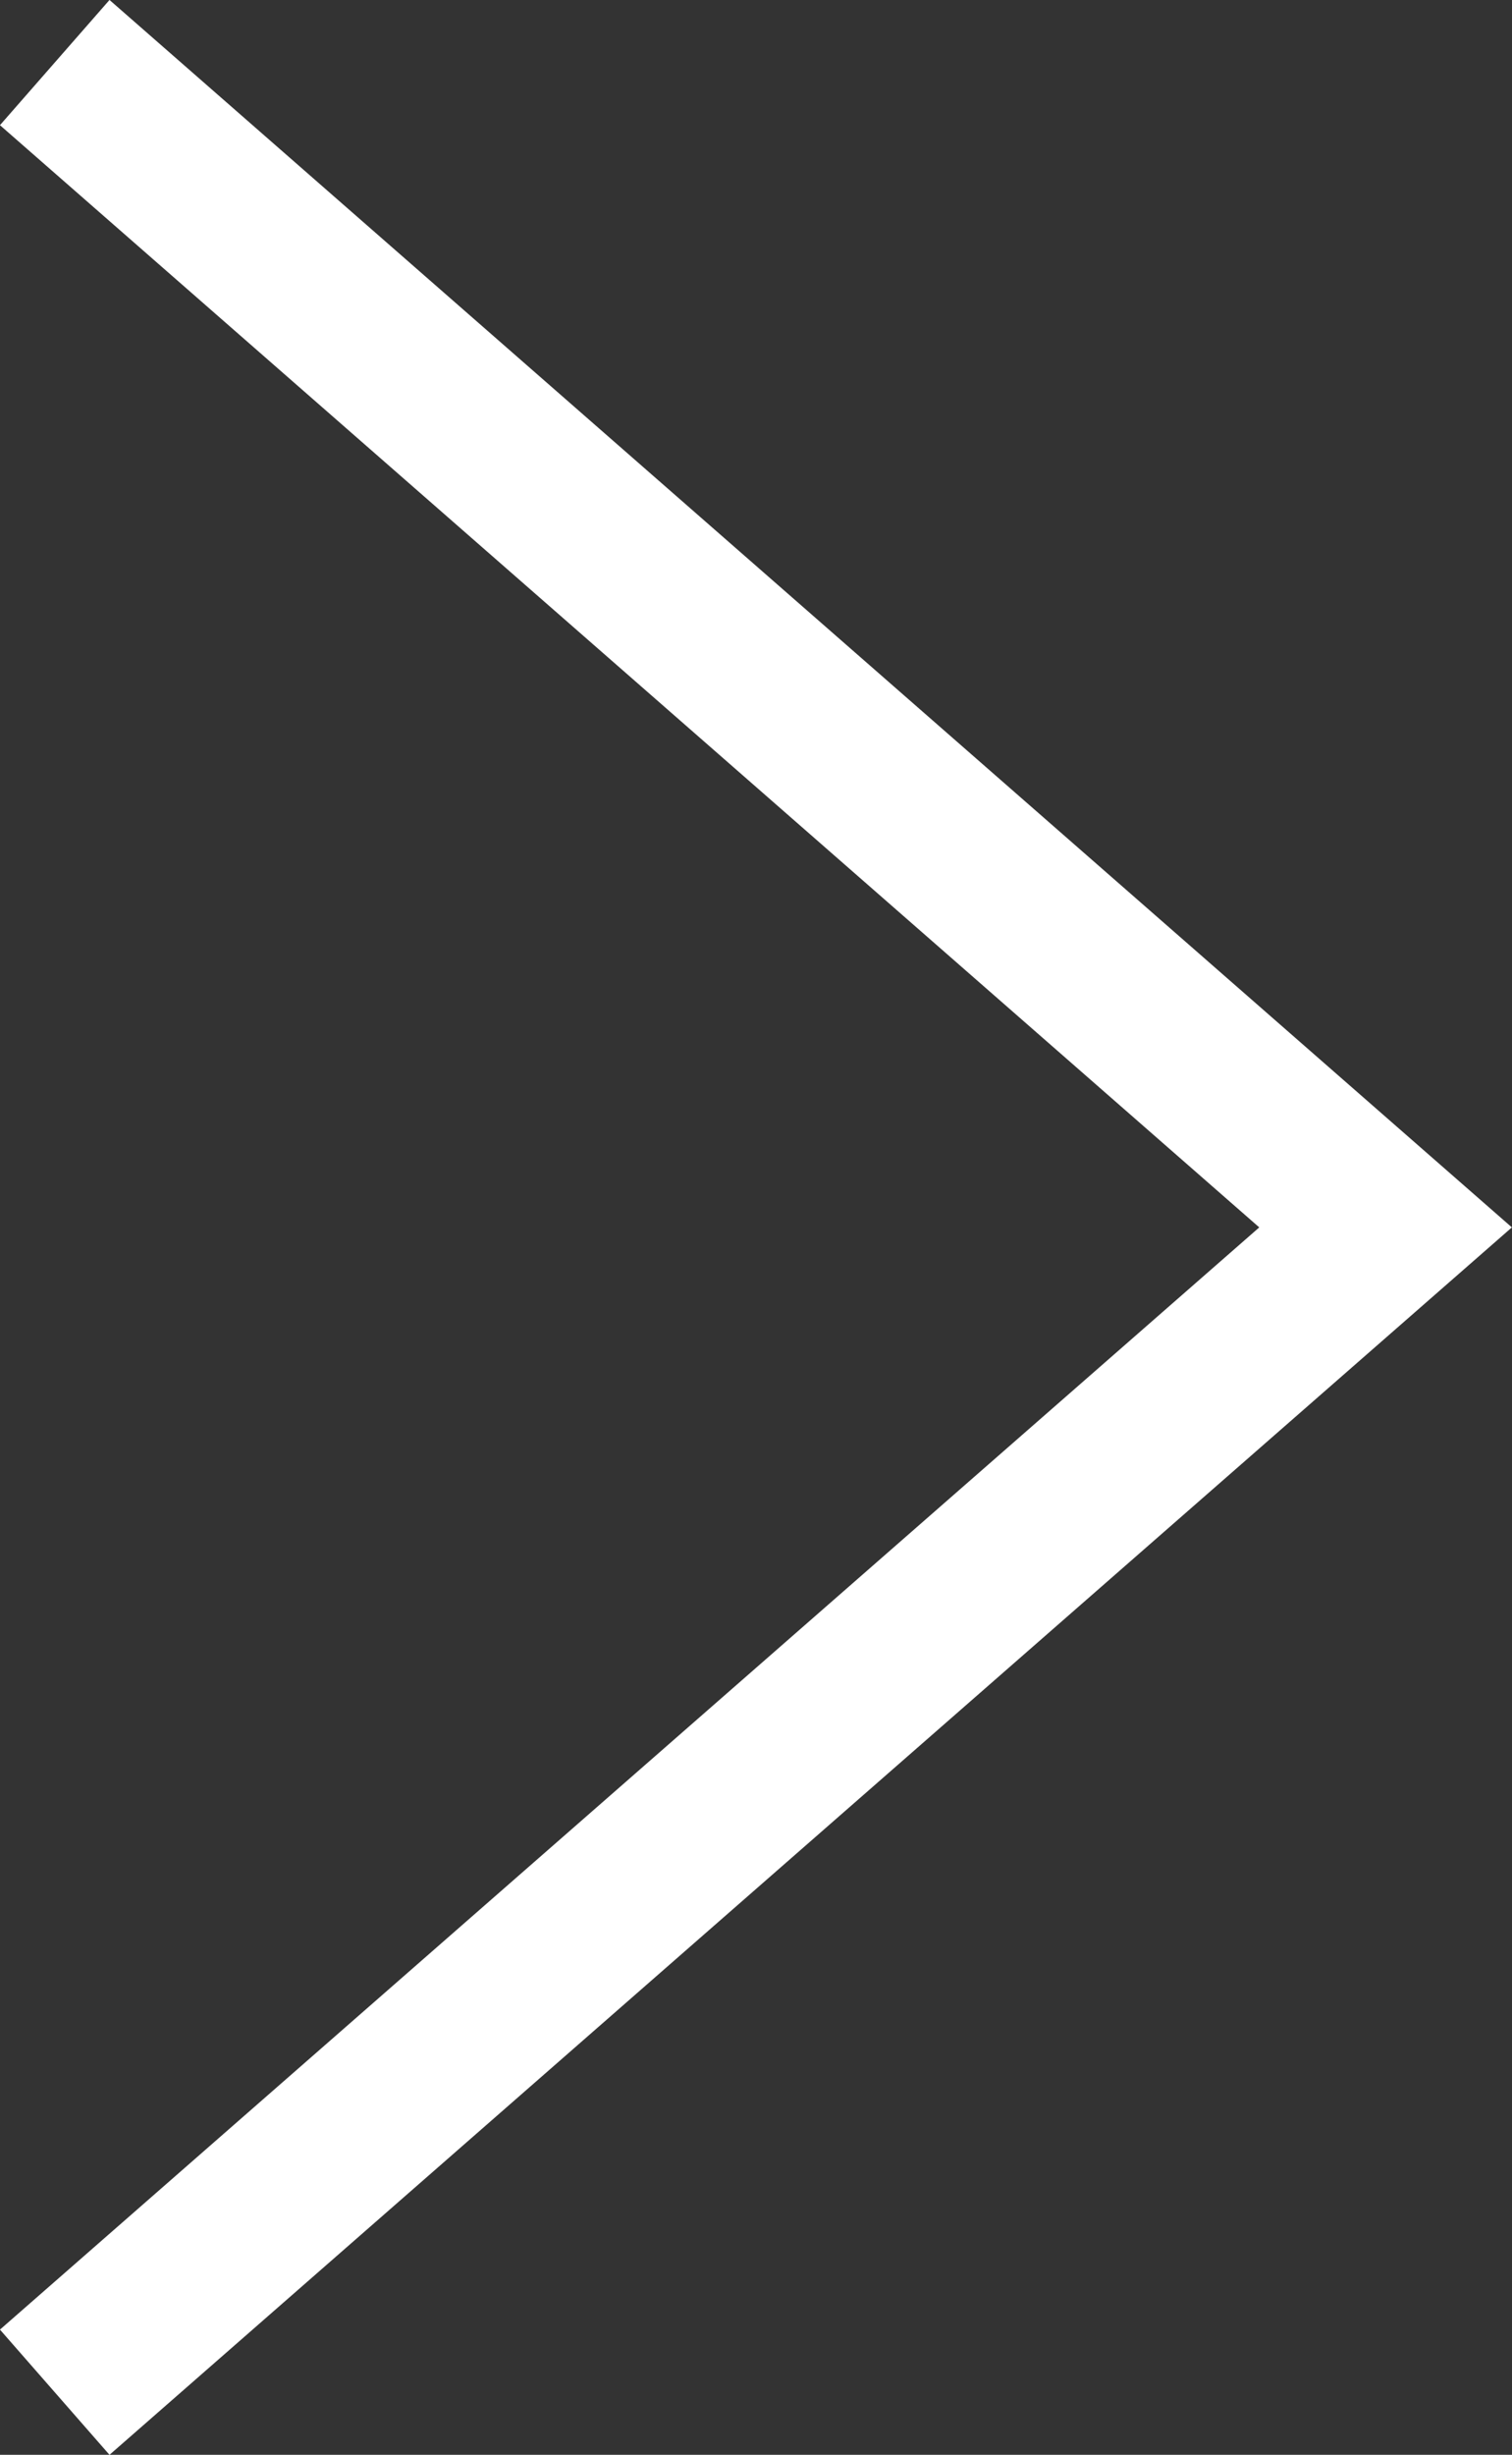 <svg xmlns="http://www.w3.org/2000/svg" width="9.089" height="14.752" viewBox="0 0 9.089 14.752">
  <rect x="0" y="0" width="9.089" height="14.752" fill="#333333" stroke="none"/>
  <path id="패스_243" data-name="패스 243" d="M431.963,9609l8,7-8,7" transform="translate(-431.634 -9608.624)" fill="none" stroke="#fff" stroke-width="1"/>
</svg>
